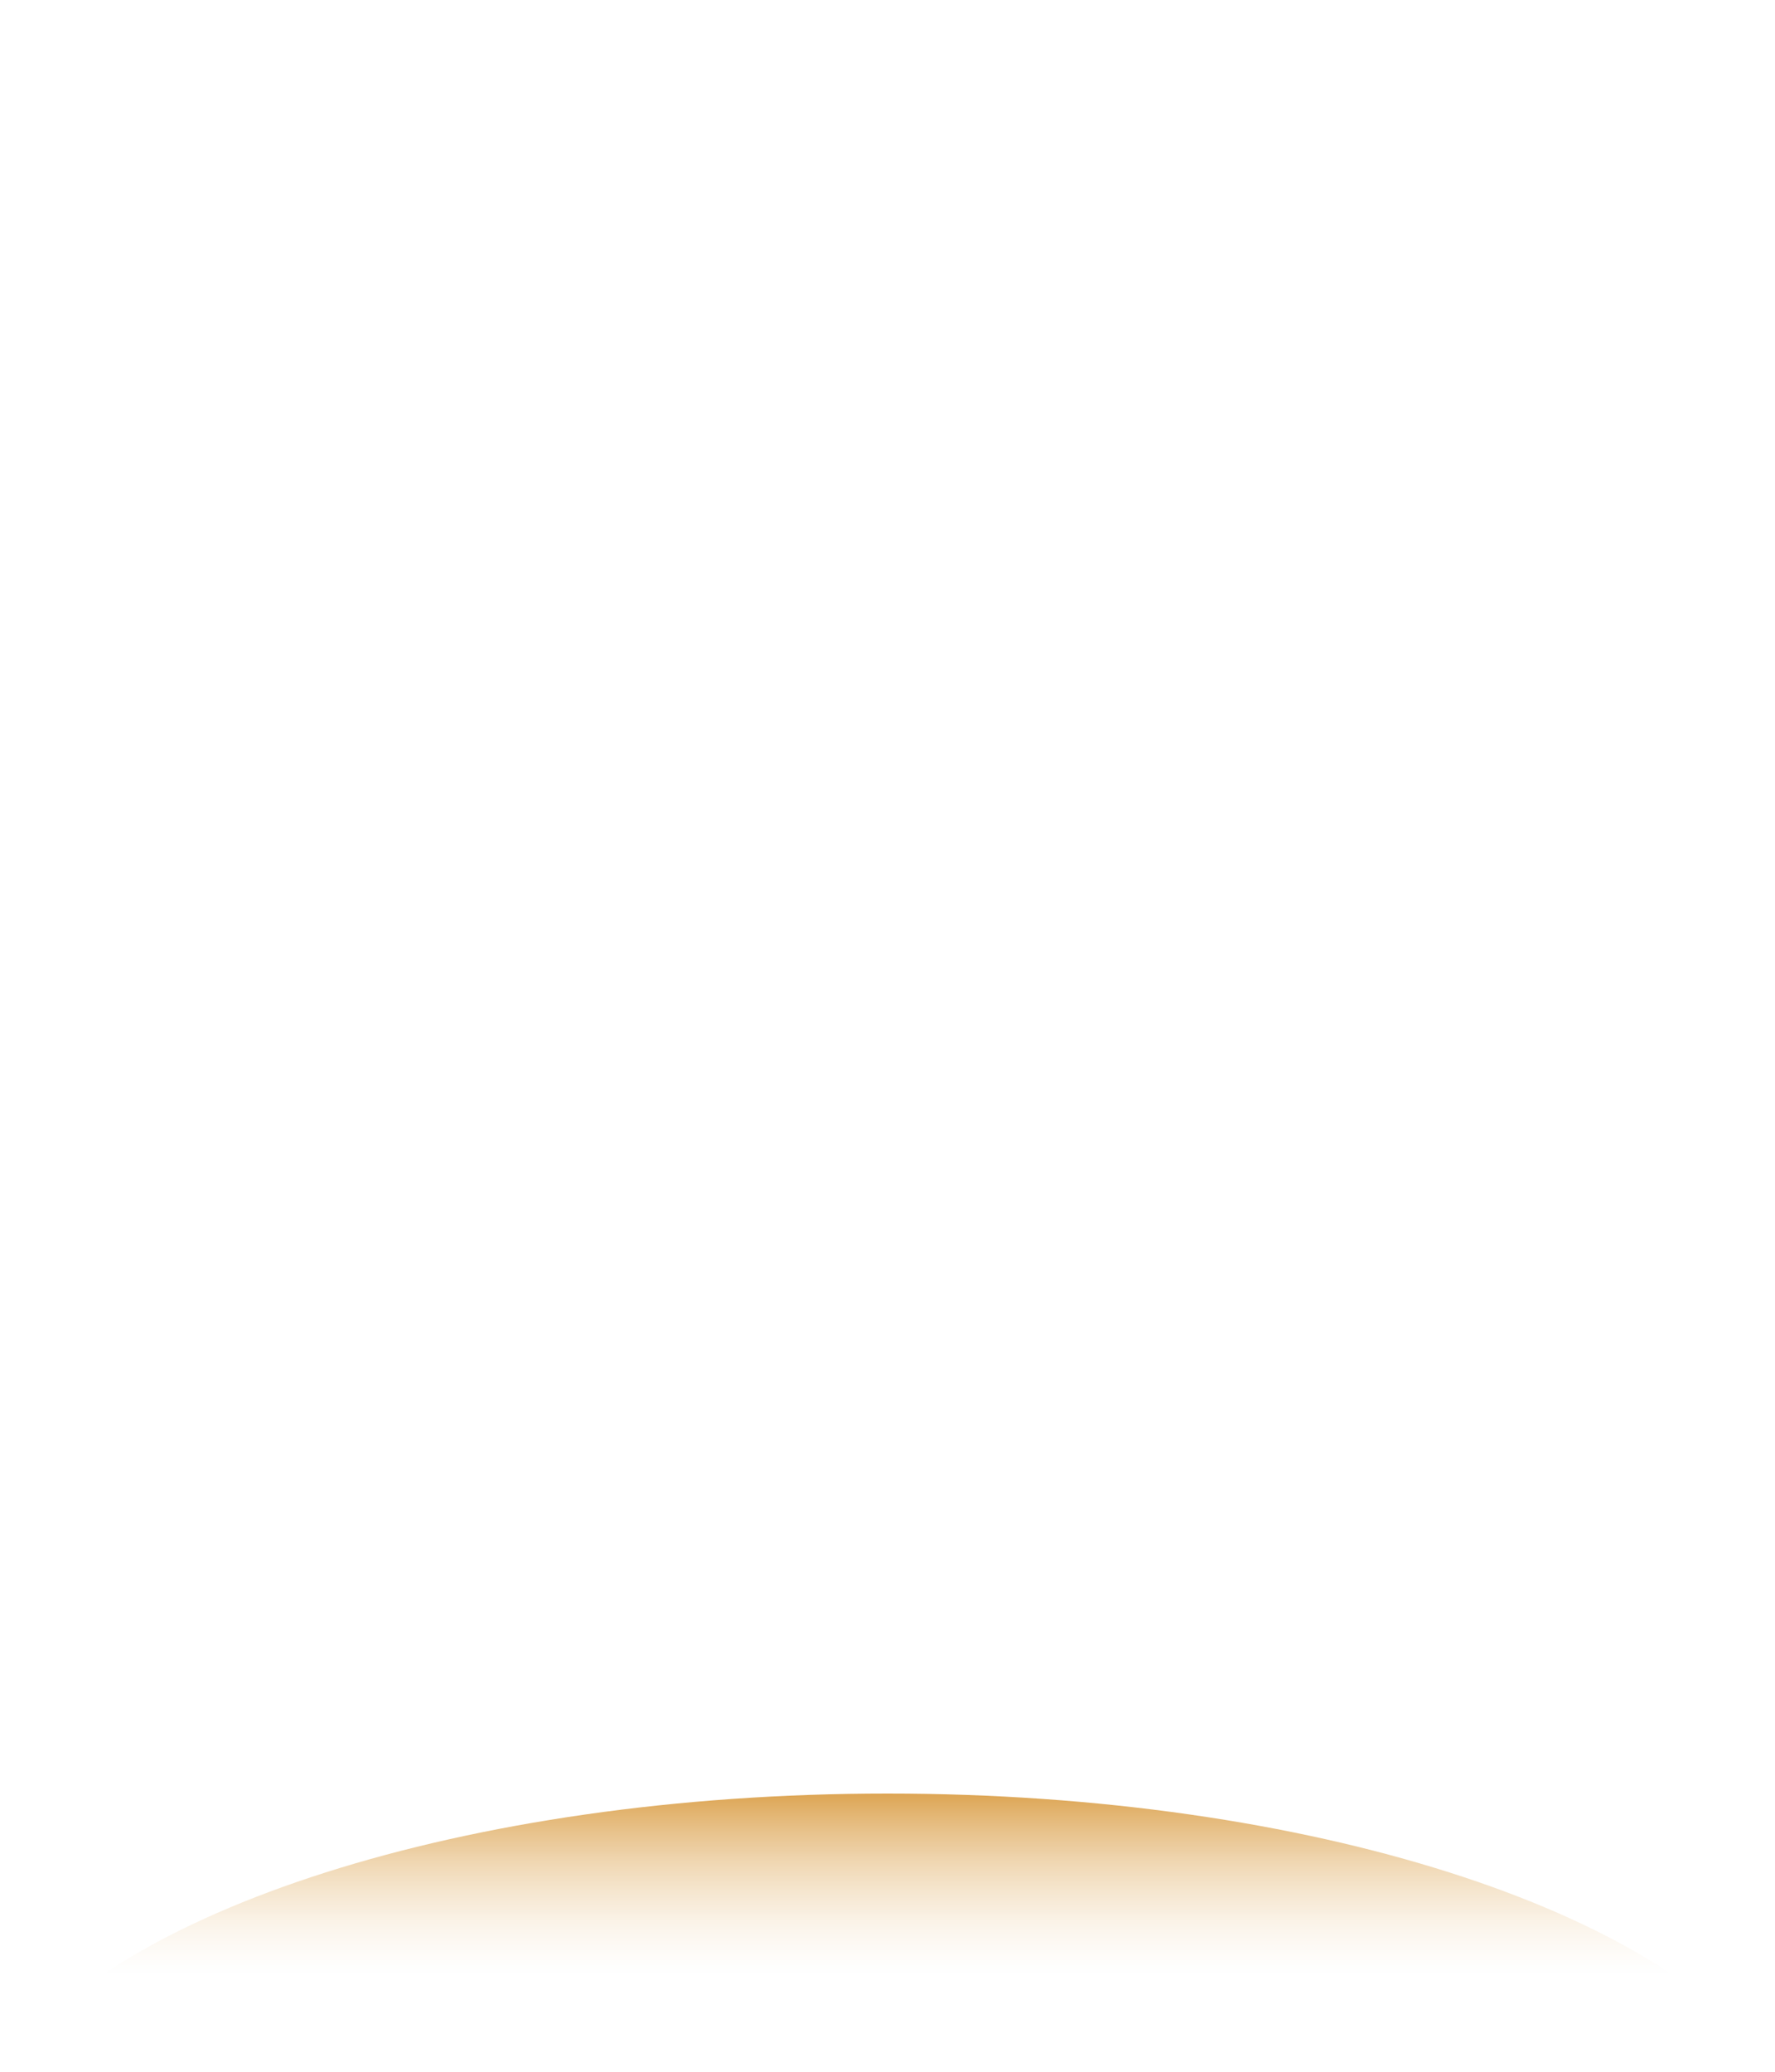 <svg xmlns="http://www.w3.org/2000/svg" width="600" height="700" fill="none" xmlns:v="https://vecta.io/nano"><g clip-path="url(#B)"><path fill-rule="evenodd" d="M319.683 641.203c5.744-9.948 2.335-22.669-7.613-28.413s-22.669-2.335-28.413 7.613-2.335 22.669 7.613 28.413c2.446 1.412 5.06 2.271 7.696 2.616l.629-1.09c-2.652-.28-5.289-1.108-7.747-2.527-9.395-5.424-12.615-17.438-7.19-26.834s17.439-12.615 26.834-7.19 12.615 17.438 7.191 26.834l-.044.074 1.001.578.043-.074zm-2.044-1.081l.044-.075c5.105-8.843 2.075-20.15-6.768-25.255a18.49 18.49 0 0 0-25.255 6.767c-5.106 8.843-2.076 20.15 6.767 25.256 2.472 1.427 5.136 2.218 7.804 2.425l.646-1.119c-2.686-.121-5.383-.87-7.872-2.307-8.291-4.786-11.131-15.387-6.345-23.677s15.387-11.131 23.678-6.345 11.13 15.387 6.344 23.678l-.043.074 1 .578zm-2.002-1.156l.043-.074a16.18 16.18 0 0 0-28.02-16.178 16.18 16.18 0 0 0 5.921 22.099c2.511 1.449 5.248 2.15 7.953 2.17l.673-1.166c-2.726.1-5.511-.54-8.048-2.005-7.185-4.148-9.646-13.335-5.498-20.52s13.335-9.646 20.52-5.498 9.647 13.335 5.499 20.52l-.043.074 1 .578zm-2.001-1.155l.044-.075a13.87 13.87 0 0 0-5.076-18.942 13.87 13.87 0 0 0-18.942 5.076 13.87 13.87 0 0 0 5.076 18.942c2.569 1.483 5.416 2.051 8.162 1.804l.724-1.252c-2.767.431-5.694-.044-8.308-1.553-6.08-3.51-8.163-11.284-4.653-17.363s11.284-8.163 17.364-4.653 8.162 11.284 4.652 17.364l-.043.074 1 .578zm-2.002-1.156l.043-.074a11.56 11.56 0 0 0-4.229-15.785 11.56 11.56 0 0 0-15.785 4.229 11.56 11.56 0 0 0 4.229 15.785 11.51 11.51 0 0 0 8.5 1.223l.843-1.46a10.38 10.38 0 0 1-8.765-.763c-4.974-2.872-6.678-9.233-3.806-14.207a10.4 10.4 0 0 1 14.206-3.806c4.974 2.871 6.678 9.232 3.807 14.206l-.043.074 1 .578zm-2.001-1.155l.044-.075c2.553-4.421 1.038-10.075-3.384-12.628a9.25 9.25 0 0 0-12.628 3.384c-2.552 4.422-1.038 10.075 3.384 12.628 2.941 1.698 6.427 1.596 9.183.037l1.651-2.861c-2.472 2.971-6.796 3.821-10.256 1.823a8.09 8.09 0 0 1-2.961-11.049 8.09 8.09 0 0 1 11.049-2.961 8.09 8.09 0 0 1 2.961 11.05l-.043.074 1 .578z" fill="#dfaa4a"/></g><path d="M600 700H0c36.451-54.218 156.958-94 300-94s263.549 39.782 300 94z" fill="url(#A)"/><defs><linearGradient id="A" x1="300" y1="606" x2="300" y2="697.5" gradientUnits="userSpaceOnUse"><stop stop-color="#dca452"/><stop offset=".661" stop-color="#f6e5cc" stop-opacity="0"/></linearGradient><clipPath id="B"><path fill="#fff" transform="translate(213 120)" d="M0 0h175v490H0z"/></clipPath></defs></svg>